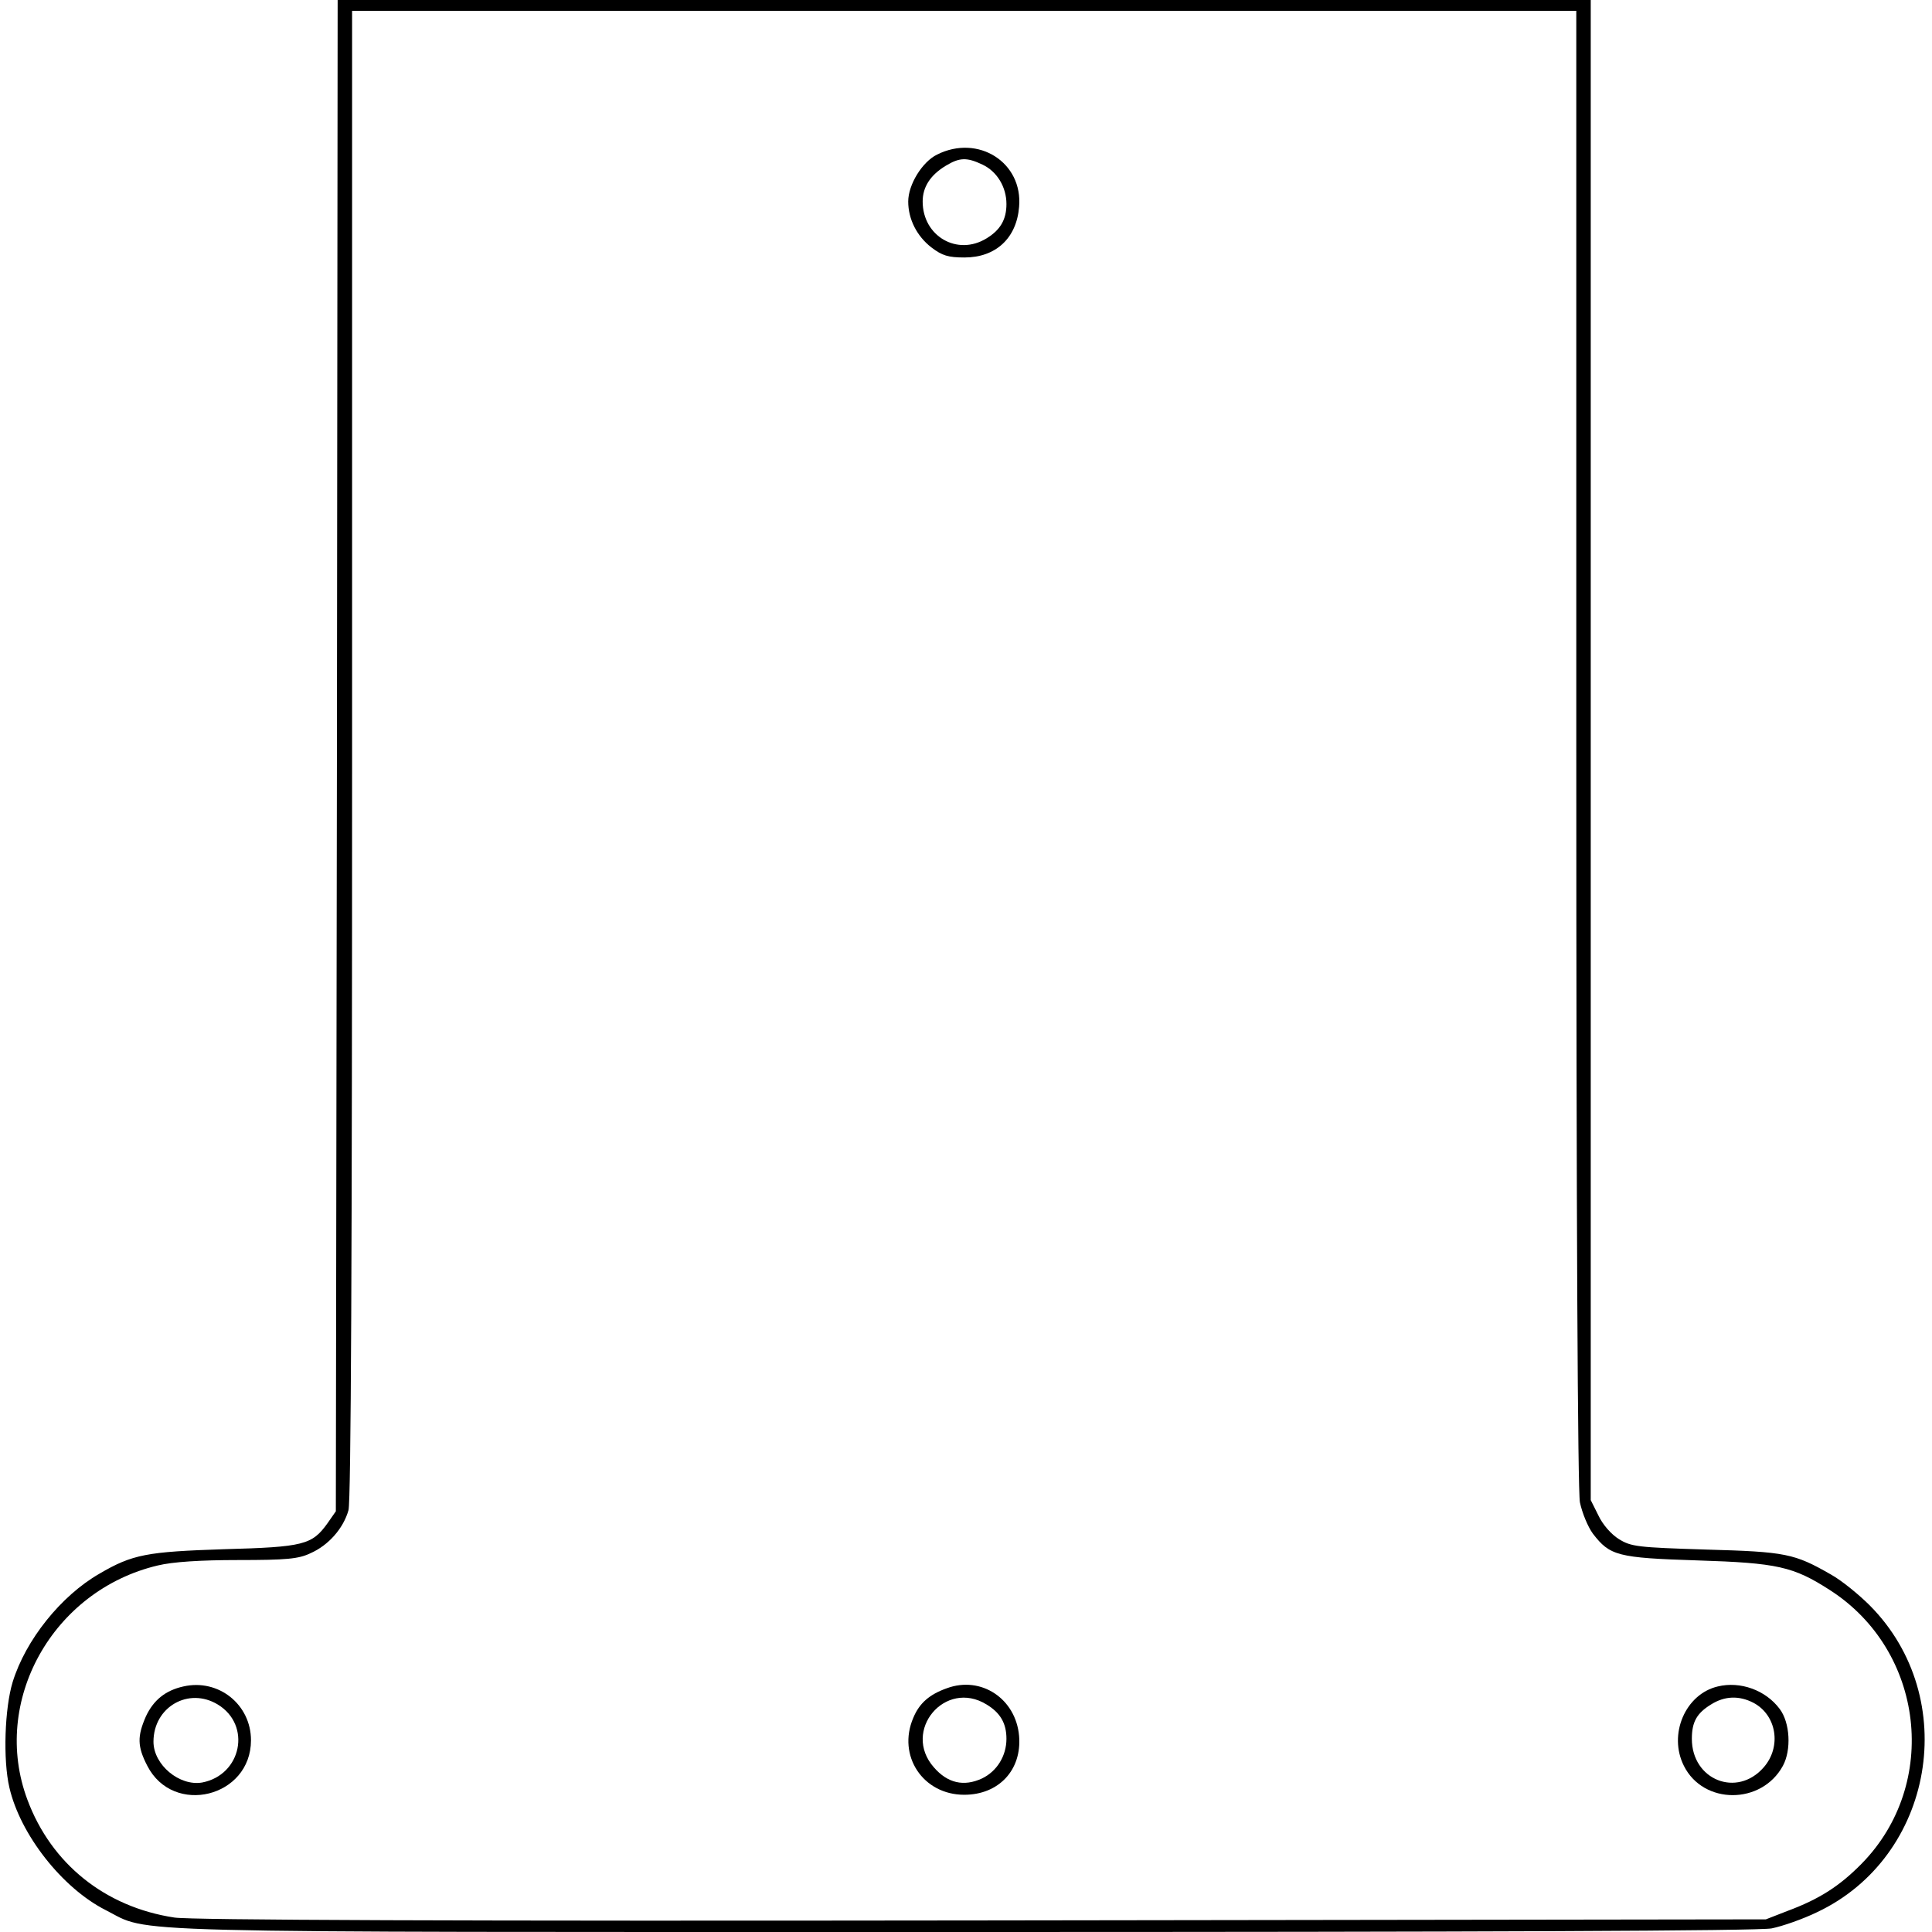 <?xml version="1.0" encoding="UTF-8" standalone="yes"?>
<svg version="1.0" xmlns="http://www.w3.org/2000/svg" width="100mm" height="100mm" viewBox="0 0 532 535" preserveAspectRatio="xMidYMid meet">
  <g transform="translate(0,535) scale(0.1,-0.1)" fill="#000000" stroke="none">
    <path d="M918 3258 l-3 -2093 -23 -33 c-43 -60 -66 -66 -287 -72 -213 -7 -253
-14 -345 -68 -106 -61 -204 -183 -240 -300 -22 -72 -27 -215 -9 -292 30 -130
146 -278 266 -339 129 -65 -29 -61 2374 -61 1438 0 2205 3 2240 10 30 6 87 26
126 45 324 153 400 593 146 849 -31 31 -79 70 -108 86 -101 58 -125 63 -345
69 -191 6 -208 8 -242 29 -21 13 -45 40 -57 66 l-21 42 0 2077 0 2077 -1735 0
-1735 0 -2 -2092z m3432 23 c0 -1323 4 -2057 10 -2091 6 -29 22 -68 36 -87 47
-61 68 -67 289 -74 222 -7 266 -17 367 -82 262 -168 305 -537 88 -758 -61 -62
-117 -98 -206 -131 l-59 -23 -2170 -3 c-1457 -2 -2192 1 -2237 8 -192 29 -341
149 -407 326 -102 272 69 580 361 649 41 10 118 15 223 15 133 0 167 3 200 19
50 22 91 69 105 119 7 25 10 710 10 2095 l0 2057 1695 0 1695 0 0 -2039z"/>
    <path d="M2580 4922 c-41 -20 -80 -83 -80 -130 0 -49 24 -96 64 -127 30 -23
47 -28 92 -28 86 0 144 53 151 140 11 123 -113 202 -227 145z m126 -28 c40
-19 66 -62 66 -109 0 -43 -17 -72 -55 -95 -81 -50 -177 6 -177 102 0 40 21 73
64 99 38 23 58 24 102 3z"/>
    <path d="M493 680 c-50 -11 -83 -38 -104 -83 -24 -55 -24 -83 4 -137 72 -140
287 -87 287 71 0 99 -90 171 -187 149z m95 -50 c94 -57 66 -195 -43 -216 -63
-11 -135 49 -135 113 0 96 97 152 178 103z"/>
    <path d="M2607 675 c-48 -17 -76 -41 -93 -82 -45 -105 27 -213 141 -213 96 0
160 69 152 163 -9 103 -105 167 -200 132z m110 -45 c38 -23 55 -52 55 -95 0
-47 -26 -90 -68 -110 -50 -23 -95 -13 -133 31 -89 101 31 245 146 174z"/>
    <path d="M4742 680 c-90 -21 -138 -133 -94 -220 54 -108 215 -108 274 0 24 44
20 120 -9 158 -39 52 -109 77 -171 62z m98 -45 c65 -34 79 -122 29 -179 -74
-85 -199 -35 -199 79 0 47 14 71 53 95 38 24 78 25 117 5z"/>
  </g>
</svg>